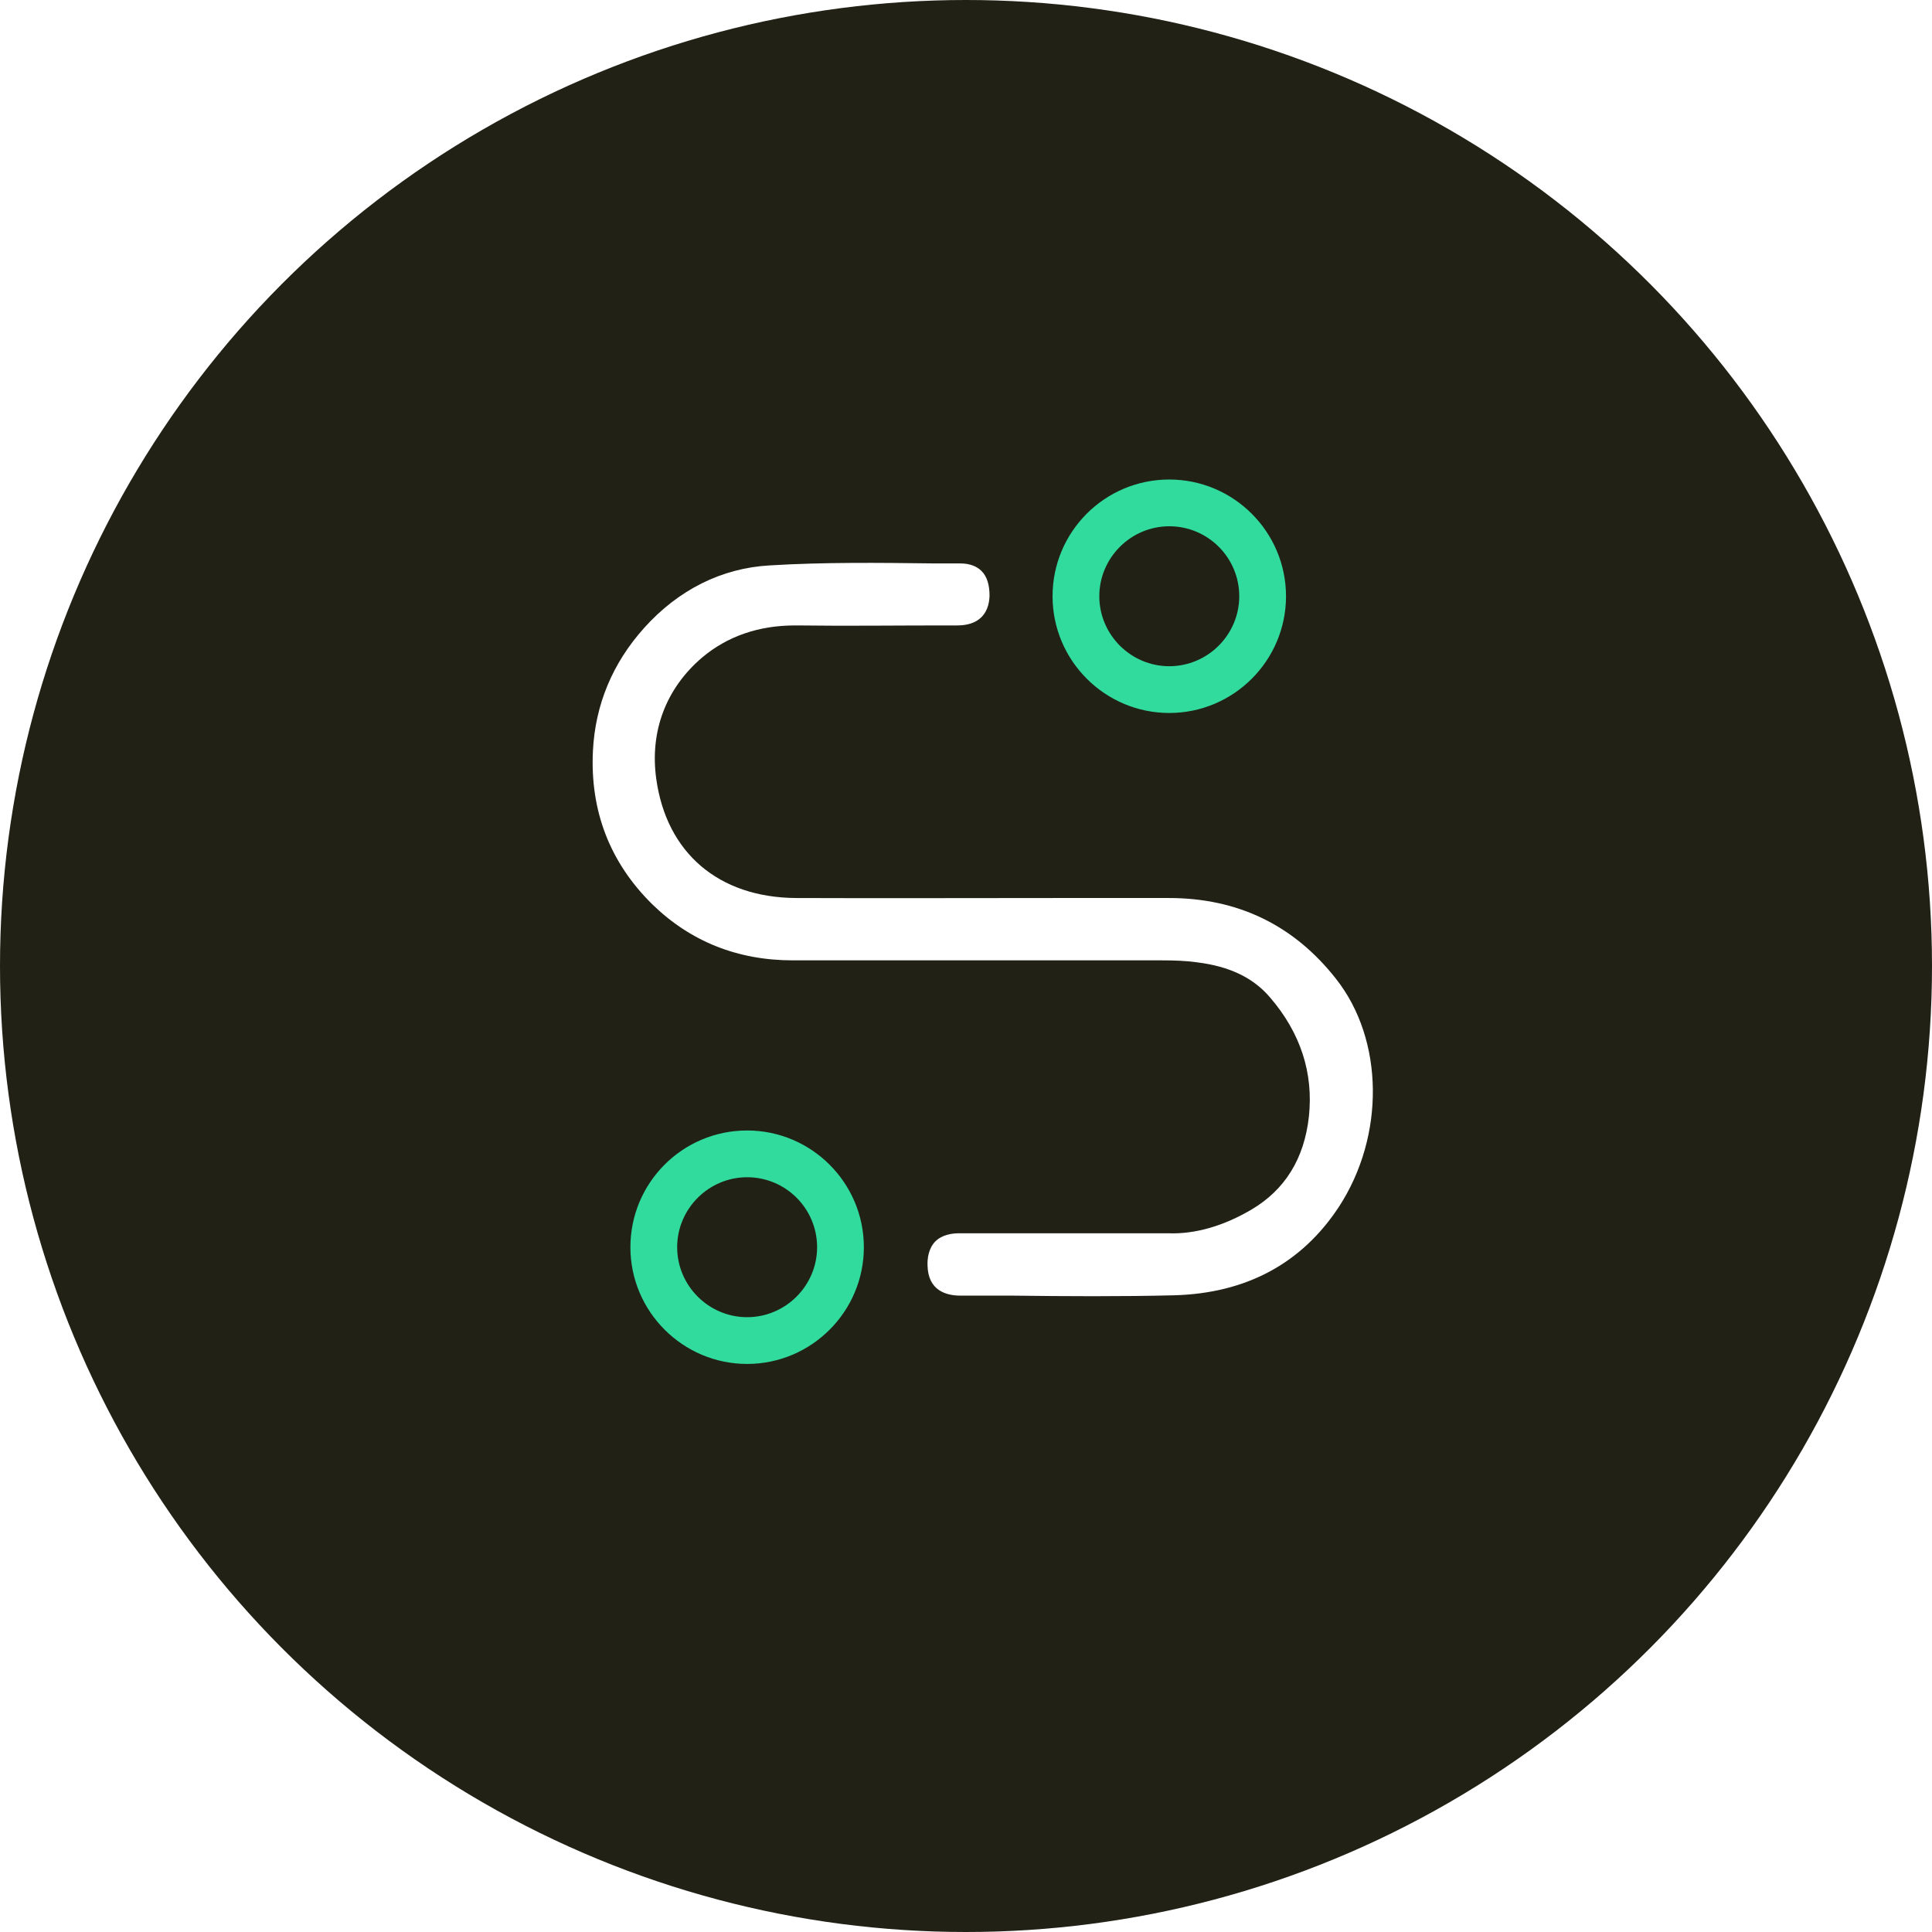 <?xml version="1.0" encoding="UTF-8"?>
<svg id="Layer_2" data-name="Layer 2" xmlns="http://www.w3.org/2000/svg" xmlns:xlink="http://www.w3.org/1999/xlink" viewBox="0 0 58.26 58.26">
  <defs>
    <style>
      .cls-1 {
        filter: url(#outer-glow-1);
      }

      .cls-1, .cls-2 {
        fill: #31db9d;
      }

      .cls-2 {
        filter: url(#outer-glow-2);
      }

      .cls-3 {
        fill: #fff;
      }

      .cls-4 {
        fill: #212116;
      }
    </style>
    <filter id="outer-glow-1" filterUnits="userSpaceOnUse">
      <feOffset dx="0" dy="0"/>
      <feGaussianBlur result="blur" stdDeviation="1.13"/>
      <feFlood flood-color="#77ddab" flood-opacity=".65"/>
      <feComposite in2="blur" operator="in"/>
      <feComposite in="SourceGraphic"/>
    </filter>
    <filter id="outer-glow-2" filterUnits="userSpaceOnUse">
      <feOffset dx="0" dy="0"/>
      <feGaussianBlur result="blur-2" stdDeviation="1.13"/>
      <feFlood flood-color="#77ddab" flood-opacity=".65"/>
      <feComposite in2="blur-2" operator="in"/>
      <feComposite in="SourceGraphic"/>
    </filter>
  </defs>
  <g id="Layer_1-2" data-name="Layer 1">
    <g>
      <circle class="cls-4" cx="29.13" cy="29.13" r="29.13"/>
      <path class="cls-1" d="m35.26,15.87c1.17,0,2.11.95,2.11,2.11s-.95,2.11-2.11,2.11-2.11-.95-2.11-2.11.95-2.11,2.11-2.11m0-1.41c-1.95,0-3.52,1.58-3.52,3.52s1.58,3.52,3.52,3.52,3.52-1.58,3.52-3.52-1.58-3.52-3.52-3.52h0Z"/>
      <path class="cls-2" d="m22.53,35.5c1.17,0,2.11.95,2.11,2.11s-.95,2.11-2.11,2.11-2.11-.95-2.11-2.11.95-2.11,2.11-2.11m0-1.41c-1.95,0-3.52,1.58-3.52,3.52s1.58,3.52,3.52,3.52,3.52-1.58,3.52-3.52-1.58-3.52-3.52-3.52h0Z"/>
      <path class="cls-3" d="m28.97,39.07h1.56c1.6.02,3.26.03,4.88-.01,2.17-.06,3.84-.96,4.96-2.66,1.4-2.14,1.37-5.04-.08-6.88-1.27-1.62-2.96-2.44-5.04-2.44h-3.46c-2.6,0-5.2.01-7.8,0-2.32-.02-3.89-1.36-4.2-3.59-.2-1.43.29-2.73,1.38-3.66.76-.64,1.7-.97,2.81-.97.02,0,.04,0,.06,0,1.49.02,2.97,0,4.46,0h.37c.61,0,.95-.32.97-.89,0-.32-.07-.58-.24-.75-.15-.15-.37-.23-.65-.23h-.81c-1.62-.02-3.3-.04-4.93.06-1.45.08-2.76.74-3.79,1.89-.95,1.06-1.47,2.31-1.54,3.7-.09,1.81.51,3.37,1.79,4.63,1.15,1.12,2.57,1.69,4.24,1.69h.03c1.29,0,2.57,0,3.86,0h3.2c1.35,0,2.69,0,4.03,0,.36,0,.72.01,1.07.06.97.12,1.69.46,2.2,1.06.92,1.07,1.31,2.28,1.17,3.59-.14,1.27-.72,2.21-1.74,2.81-.82.48-1.67.74-2.5.71-1.02,0-2.04,0-3.05,0-1.09,0-2.18,0-3.26,0-.21,0-.51.04-.72.25-.2.21-.24.51-.23.73.02.74.55.9.99.9Z"/>
    </g>
  </g>
</svg>